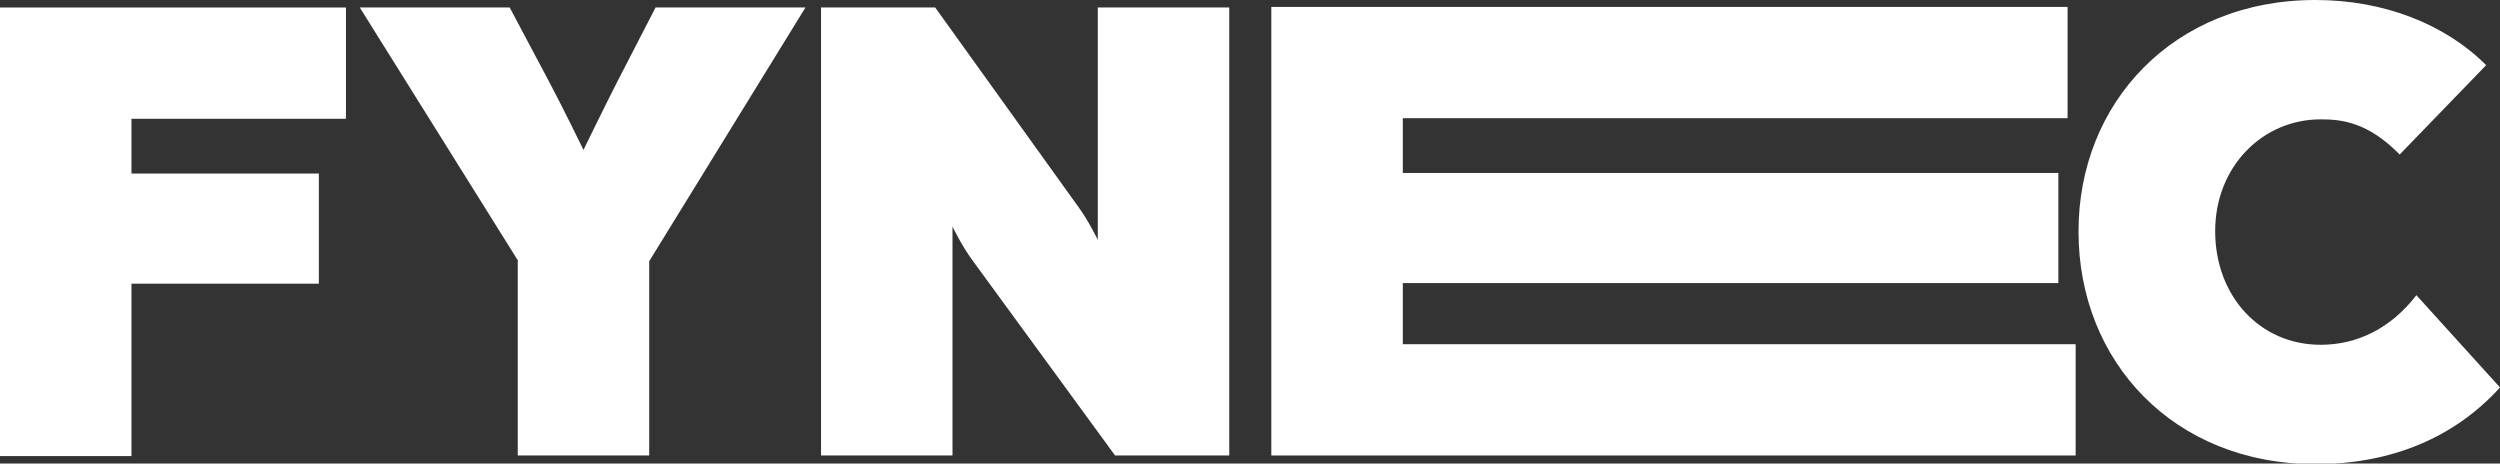 <svg viewBox="0 0 43.36 8.04" xmlns="http://www.w3.org/2000/svg" data-name="Layer 1" id="Layer_1">
  <rect x="0" y="0" width="43.36" height="8.04" fill="#333333" stroke="none"/>
  <defs>
    <style>
      .cls-1 {
        fill: #fff;
      }
    </style>
  </defs>
  <path d="M0,.13h6v1.93h-3.72v.95h3.25v1.91h-3.25v2.99H0V.13Z" class="cls-1"></path>
  <path d="M8.99,4.53L6.24.13h2.6l.68,1.28c.25.47.6,1.19.6,1.19,0,0,.35-.72.59-1.19l.66-1.28h2.6l-2.71,4.4v3.37h-2.28v-3.37Z" class="cls-1"></path>
  <path d="M14.24.13h1.98l2.47,3.44c.18.24.35.59.35.59V.13h2.28v7.77h-1.98l-2.47-3.38c-.18-.24-.35-.59-.35-.59v3.97h-2.28V.13Z" class="cls-1"></path>
  <path d="M22.05.12h13.81v1.93h-11.53v.95h11.37v1.91h-11.37v1.06h11.67v1.93h-13.95V.12Z" class="cls-1"></path>
  <path d="M36.05,4.01c0-2.22,1.64-4.01,4.11-4.01,1.19,0,2.25.42,2.96,1.13l-1.5,1.55c-.55-.56-1-.61-1.37-.61-1.01,0-1.83.82-1.83,1.94s.77,1.97,1.83,1.97c.64,0,1.22-.29,1.66-.86l1.45,1.6c-.78.86-1.87,1.33-3.2,1.33-2.47,0-4.11-1.79-4.11-4.03Z" class="cls-1"></path>
</svg>